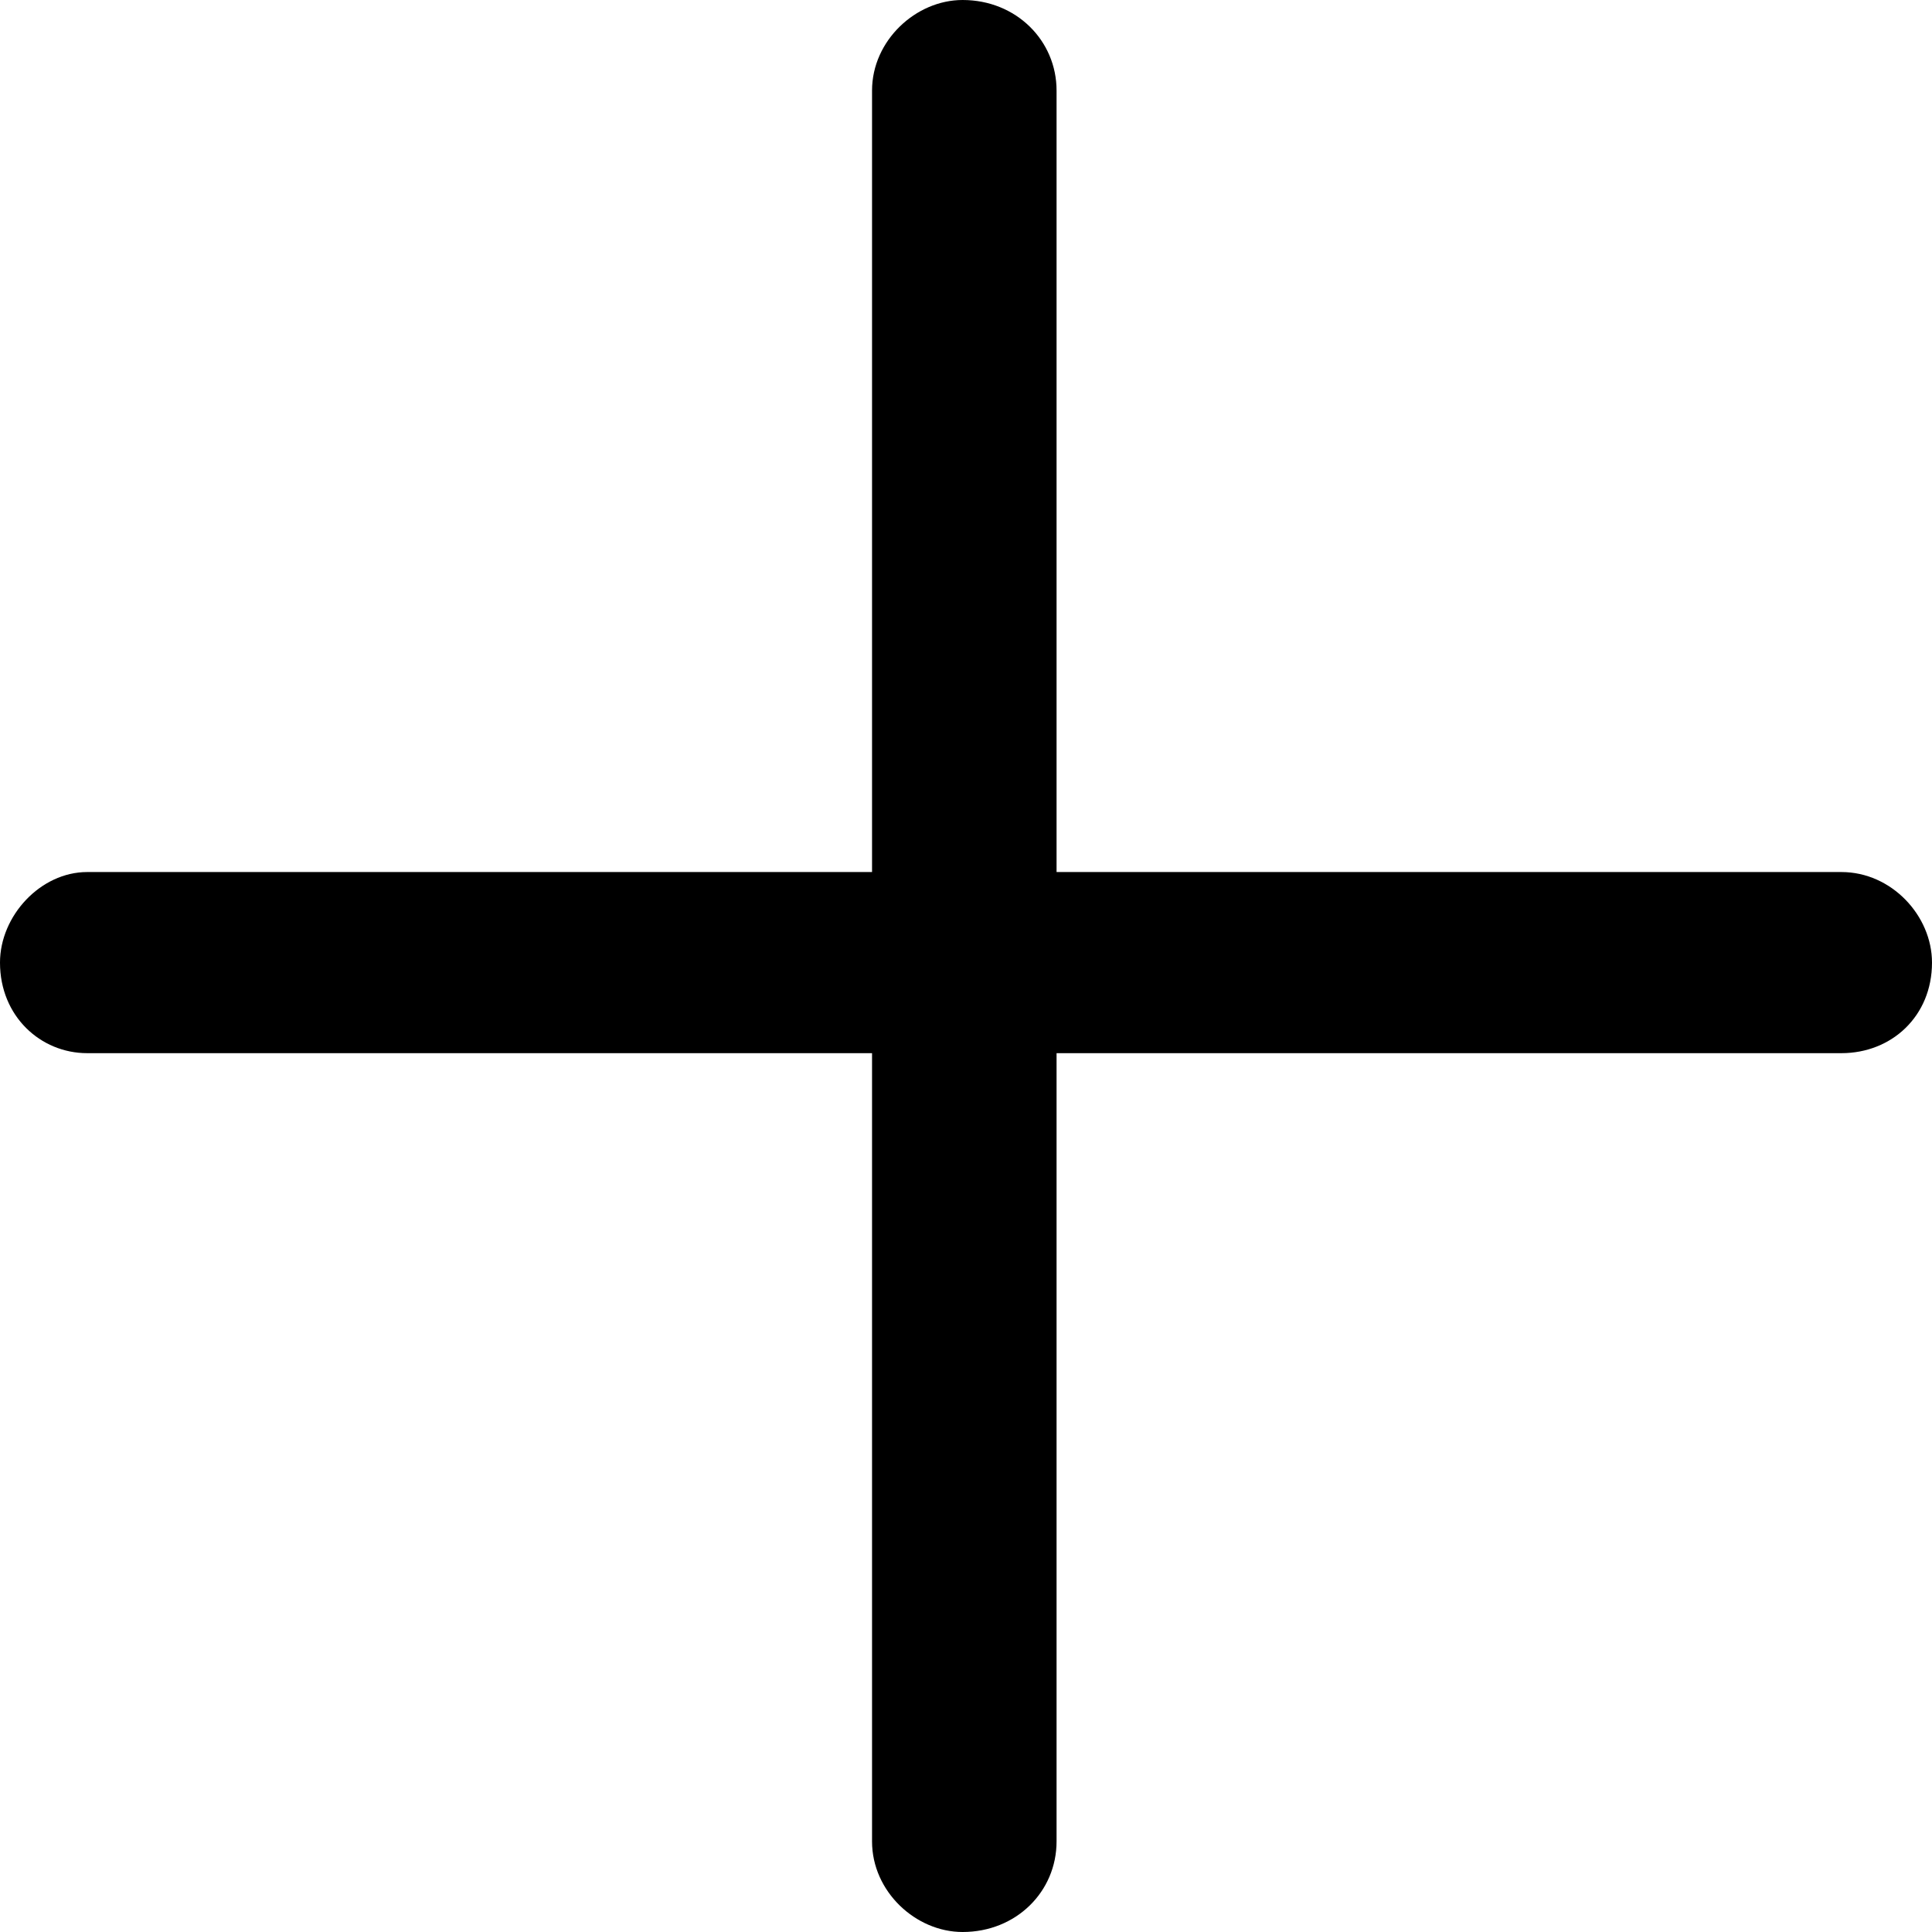 <svg xmlns="http://www.w3.org/2000/svg" viewBox="0 0 512 512"><!--! Font Awesome Pro 6.1.1 by @fontawesome - https://fontawesome.com License - https://fontawesome.com/license (Commercial License) Copyright 2022 Fonticons, Inc. --><path d="M488 231.1C501.3 231.1 512 242.7 512 255.1C512 269.3 501.3 279.1 488 279.1H280V488C280 501.3 269.3 512 255.1 512C242.7 512 231.1 501.3 231.1 488V279.1H23.1C10.74 279.1-.001 269.3-.001 255.1C-.001 242.7 10.74 231.1 23.1 231.1H231.1V24C231.1 10.75 242.7 0 255.1 0C269.3 0 280 10.75 280 24V231.1H488z"/></svg>